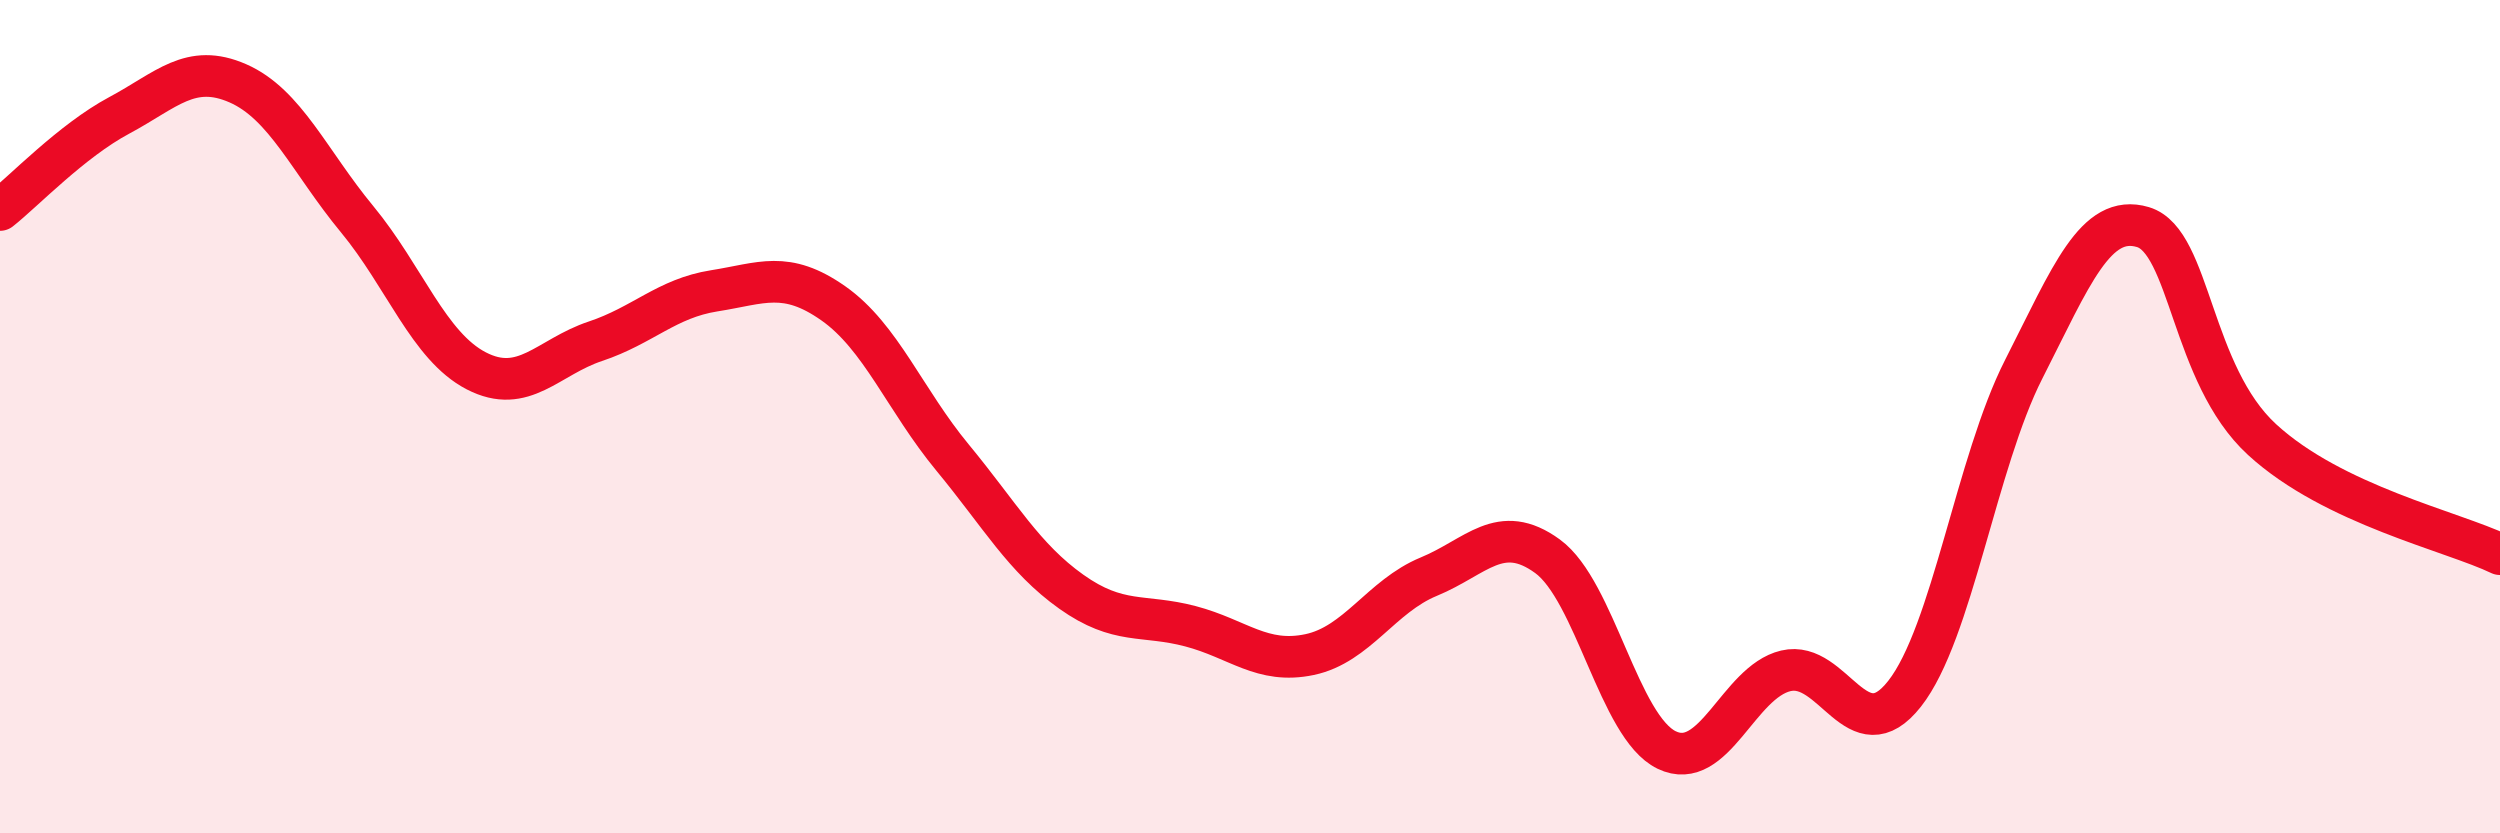 
    <svg width="60" height="20" viewBox="0 0 60 20" xmlns="http://www.w3.org/2000/svg">
      <path
        d="M 0,5.04 C 0.57,4.59 1.72,3.38 2.86,2.77 C 4,2.16 4.57,1.5 5.71,2 C 6.85,2.5 7.43,3.88 8.57,5.26 C 9.71,6.64 10.29,8.31 11.43,8.9 C 12.57,9.49 13.15,8.57 14.29,8.19 C 15.43,7.81 16,7.16 17.14,6.98 C 18.28,6.8 18.86,6.48 20,7.28 C 21.14,8.08 21.72,9.6 22.86,10.98 C 24,12.36 24.57,13.39 25.71,14.2 C 26.85,15.01 27.43,14.73 28.57,15.03 C 29.71,15.33 30.29,15.95 31.43,15.71 C 32.57,15.47 33.15,14.31 34.29,13.84 C 35.43,13.37 36,12.52 37.14,13.35 C 38.28,14.18 38.86,17.45 40,18 C 41.14,18.55 41.72,16.37 42.86,16.1 C 44,15.83 44.57,18.1 45.71,16.65 C 46.85,15.2 47.43,11.1 48.57,8.86 C 49.71,6.62 50.29,5.11 51.43,5.45 C 52.57,5.79 52.58,8.98 54.29,10.55 C 56,12.12 58.86,12.75 60,13.3L60 20L0 20Z"
        fill="#EB0A25"
        opacity="0.1"
        stroke-linecap="round"
        stroke-linejoin="round"
      />
      <path
        d="M 0,5.04 C 0.57,4.59 1.72,3.38 2.86,2.77 C 4,2.16 4.57,1.5 5.71,2 C 6.85,2.5 7.43,3.88 8.57,5.26 C 9.71,6.64 10.29,8.31 11.43,8.9 C 12.57,9.49 13.15,8.57 14.29,8.19 C 15.43,7.81 16,7.16 17.14,6.98 C 18.28,6.8 18.86,6.48 20,7.28 C 21.14,8.08 21.72,9.6 22.86,10.98 C 24,12.36 24.57,13.39 25.71,14.2 C 26.85,15.01 27.43,14.73 28.57,15.03 C 29.71,15.33 30.29,15.95 31.43,15.71 C 32.57,15.47 33.15,14.31 34.29,13.84 C 35.43,13.37 36,12.52 37.14,13.35 C 38.28,14.18 38.86,17.45 40,18 C 41.14,18.55 41.72,16.37 42.86,16.1 C 44,15.83 44.57,18.1 45.71,16.65 C 46.85,15.2 47.43,11.1 48.57,8.86 C 49.71,6.62 50.29,5.11 51.43,5.45 C 52.57,5.79 52.58,8.98 54.29,10.55 C 56,12.12 58.86,12.75 60,13.3"
        stroke="#EB0A25"
        stroke-width="1"
        fill="none"
        stroke-linecap="round"
        stroke-linejoin="round"
      />
    </svg>
  